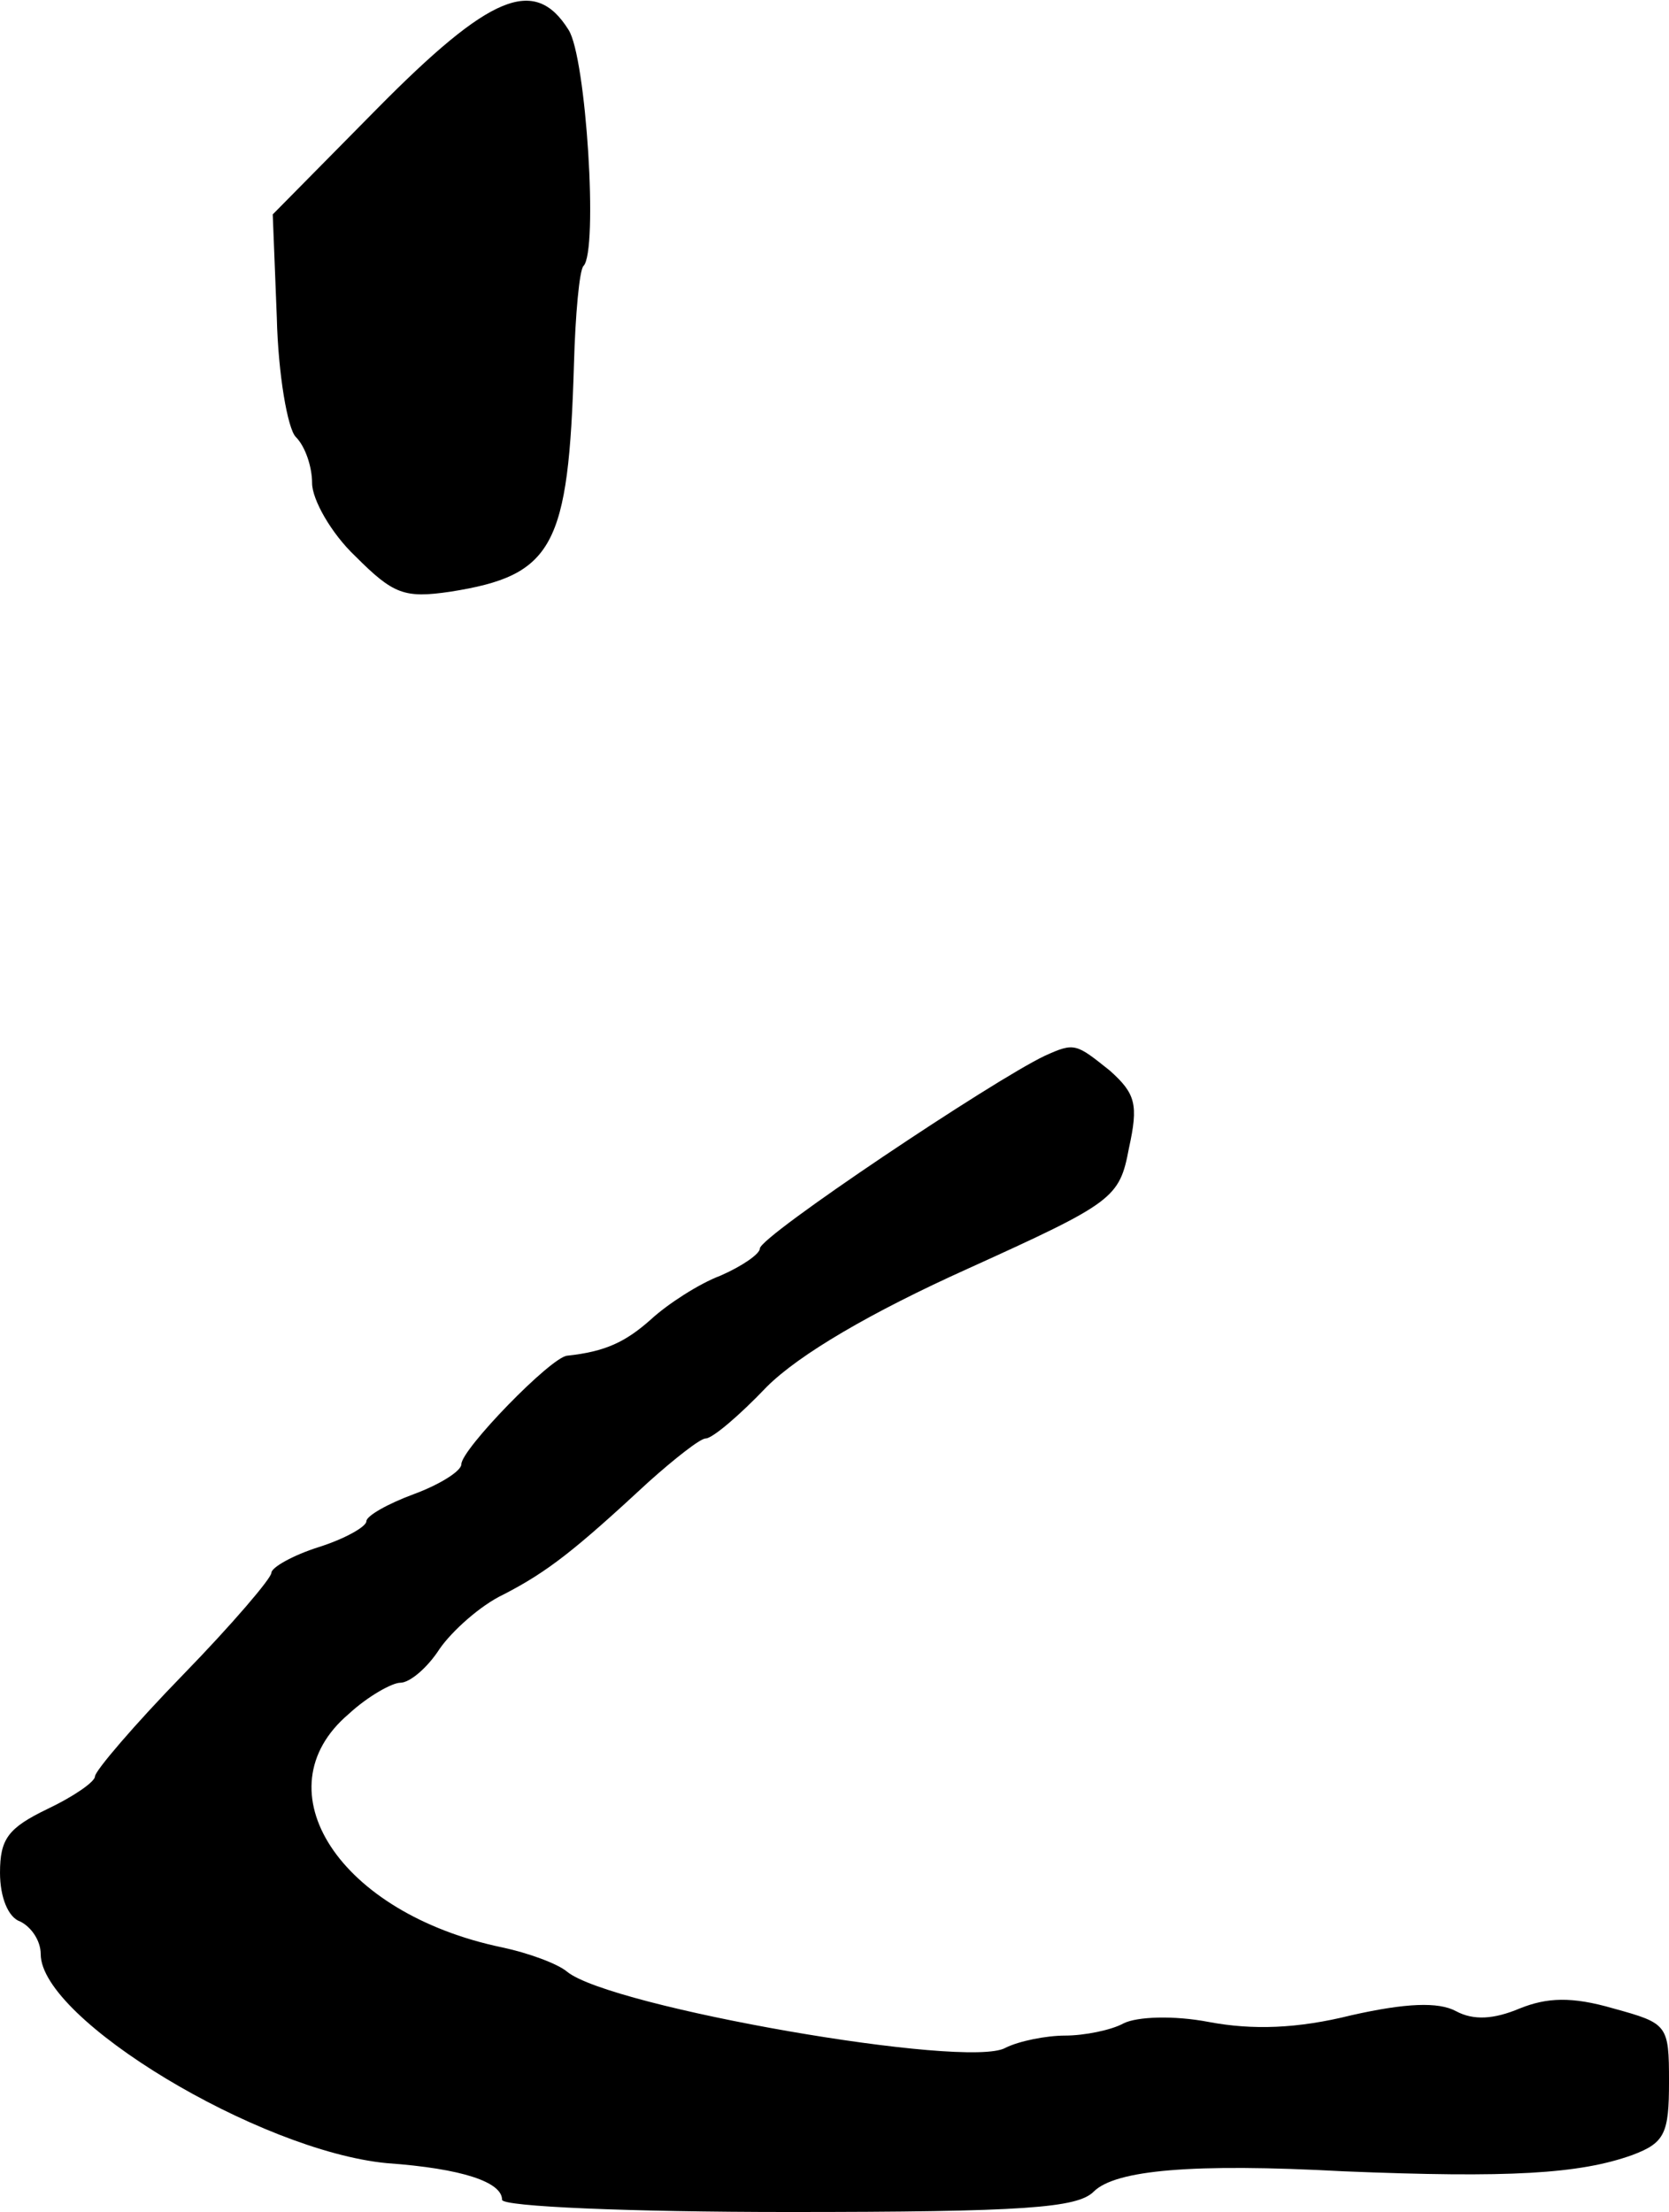 <?xml version="1.0" standalone="no"?>
<!DOCTYPE svg PUBLIC "-//W3C//DTD SVG 20010904//EN"
 "http://www.w3.org/TR/2001/REC-SVG-20010904/DTD/svg10.dtd">
<svg version="1.0" xmlns="http://www.w3.org/2000/svg"
 width="123pt" height="163pt" viewBox="0 0 123 163"
 preserveAspectRatio="xMidYMid meet">
<g transform="translate(0,163) scale(0.1,-0.1)"
fill="#000000" stroke="none">
<path d="M278 1550 l-77 -78 3 -76 c1 -42 8 -82 14 -88 7 -7 12 -22 12 -34 0
-12 14 -37 32 -54 28 -28 36 -31 70 -26 76 12 87 33 91 168 1 36 4 69 7 72 11
11 2 154 -11 174 -25 40 -58 26 -141 -58z"/>
<path d="M770 852 c-38 -18 -210 -133 -210 -142 0 -4 -13 -13 -29 -20 -16 -6
-39 -21 -51 -32 -19 -17 -34 -24 -62 -27 -12 -1 -78 -69 -78 -80 0 -5 -16 -15
-35 -22 -19 -7 -35 -16 -35 -20 0 -4 -16 -13 -35 -19 -19 -6 -35 -15 -35 -19
0 -4 -29 -38 -65 -75 -36 -37 -65 -71 -65 -75 0 -4 -16 -15 -35 -24 -29 -14
-35 -22 -35 -47 0 -18 6 -33 15 -36 8 -4 15 -14 15 -24 0 -48 161 -145 255
-154 56 -4 85 -14 85 -27 0 -5 94 -9 211 -9 174 0 213 3 225 15 16 16 73 21
184 15 122 -5 174 -2 213 12 24 9 27 16 27 54 0 42 -1 43 -41 54 -31 9 -49 8
-69 0 -19 -8 -34 -9 -47 -2 -13 7 -37 6 -77 -3 -40 -10 -73 -11 -105 -5 -26 5
-53 4 -63 -1 -9 -5 -29 -9 -43 -9 -14 0 -34 -4 -44 -9 -28 -16 -291 30 -323
56 -7 6 -29 14 -48 18 -120 25 -179 116 -113 172 14 13 32 23 38 23 7 0 20 11
29 25 9 13 30 32 47 40 33 17 53 33 107 83 19 17 38 32 42 32 5 0 25 17 45 38
24 24 77 55 148 87 108 49 112 52 119 89 7 32 5 40 -14 57 -25 20 -26 21 -48
11z"/>
</g>
</svg>
